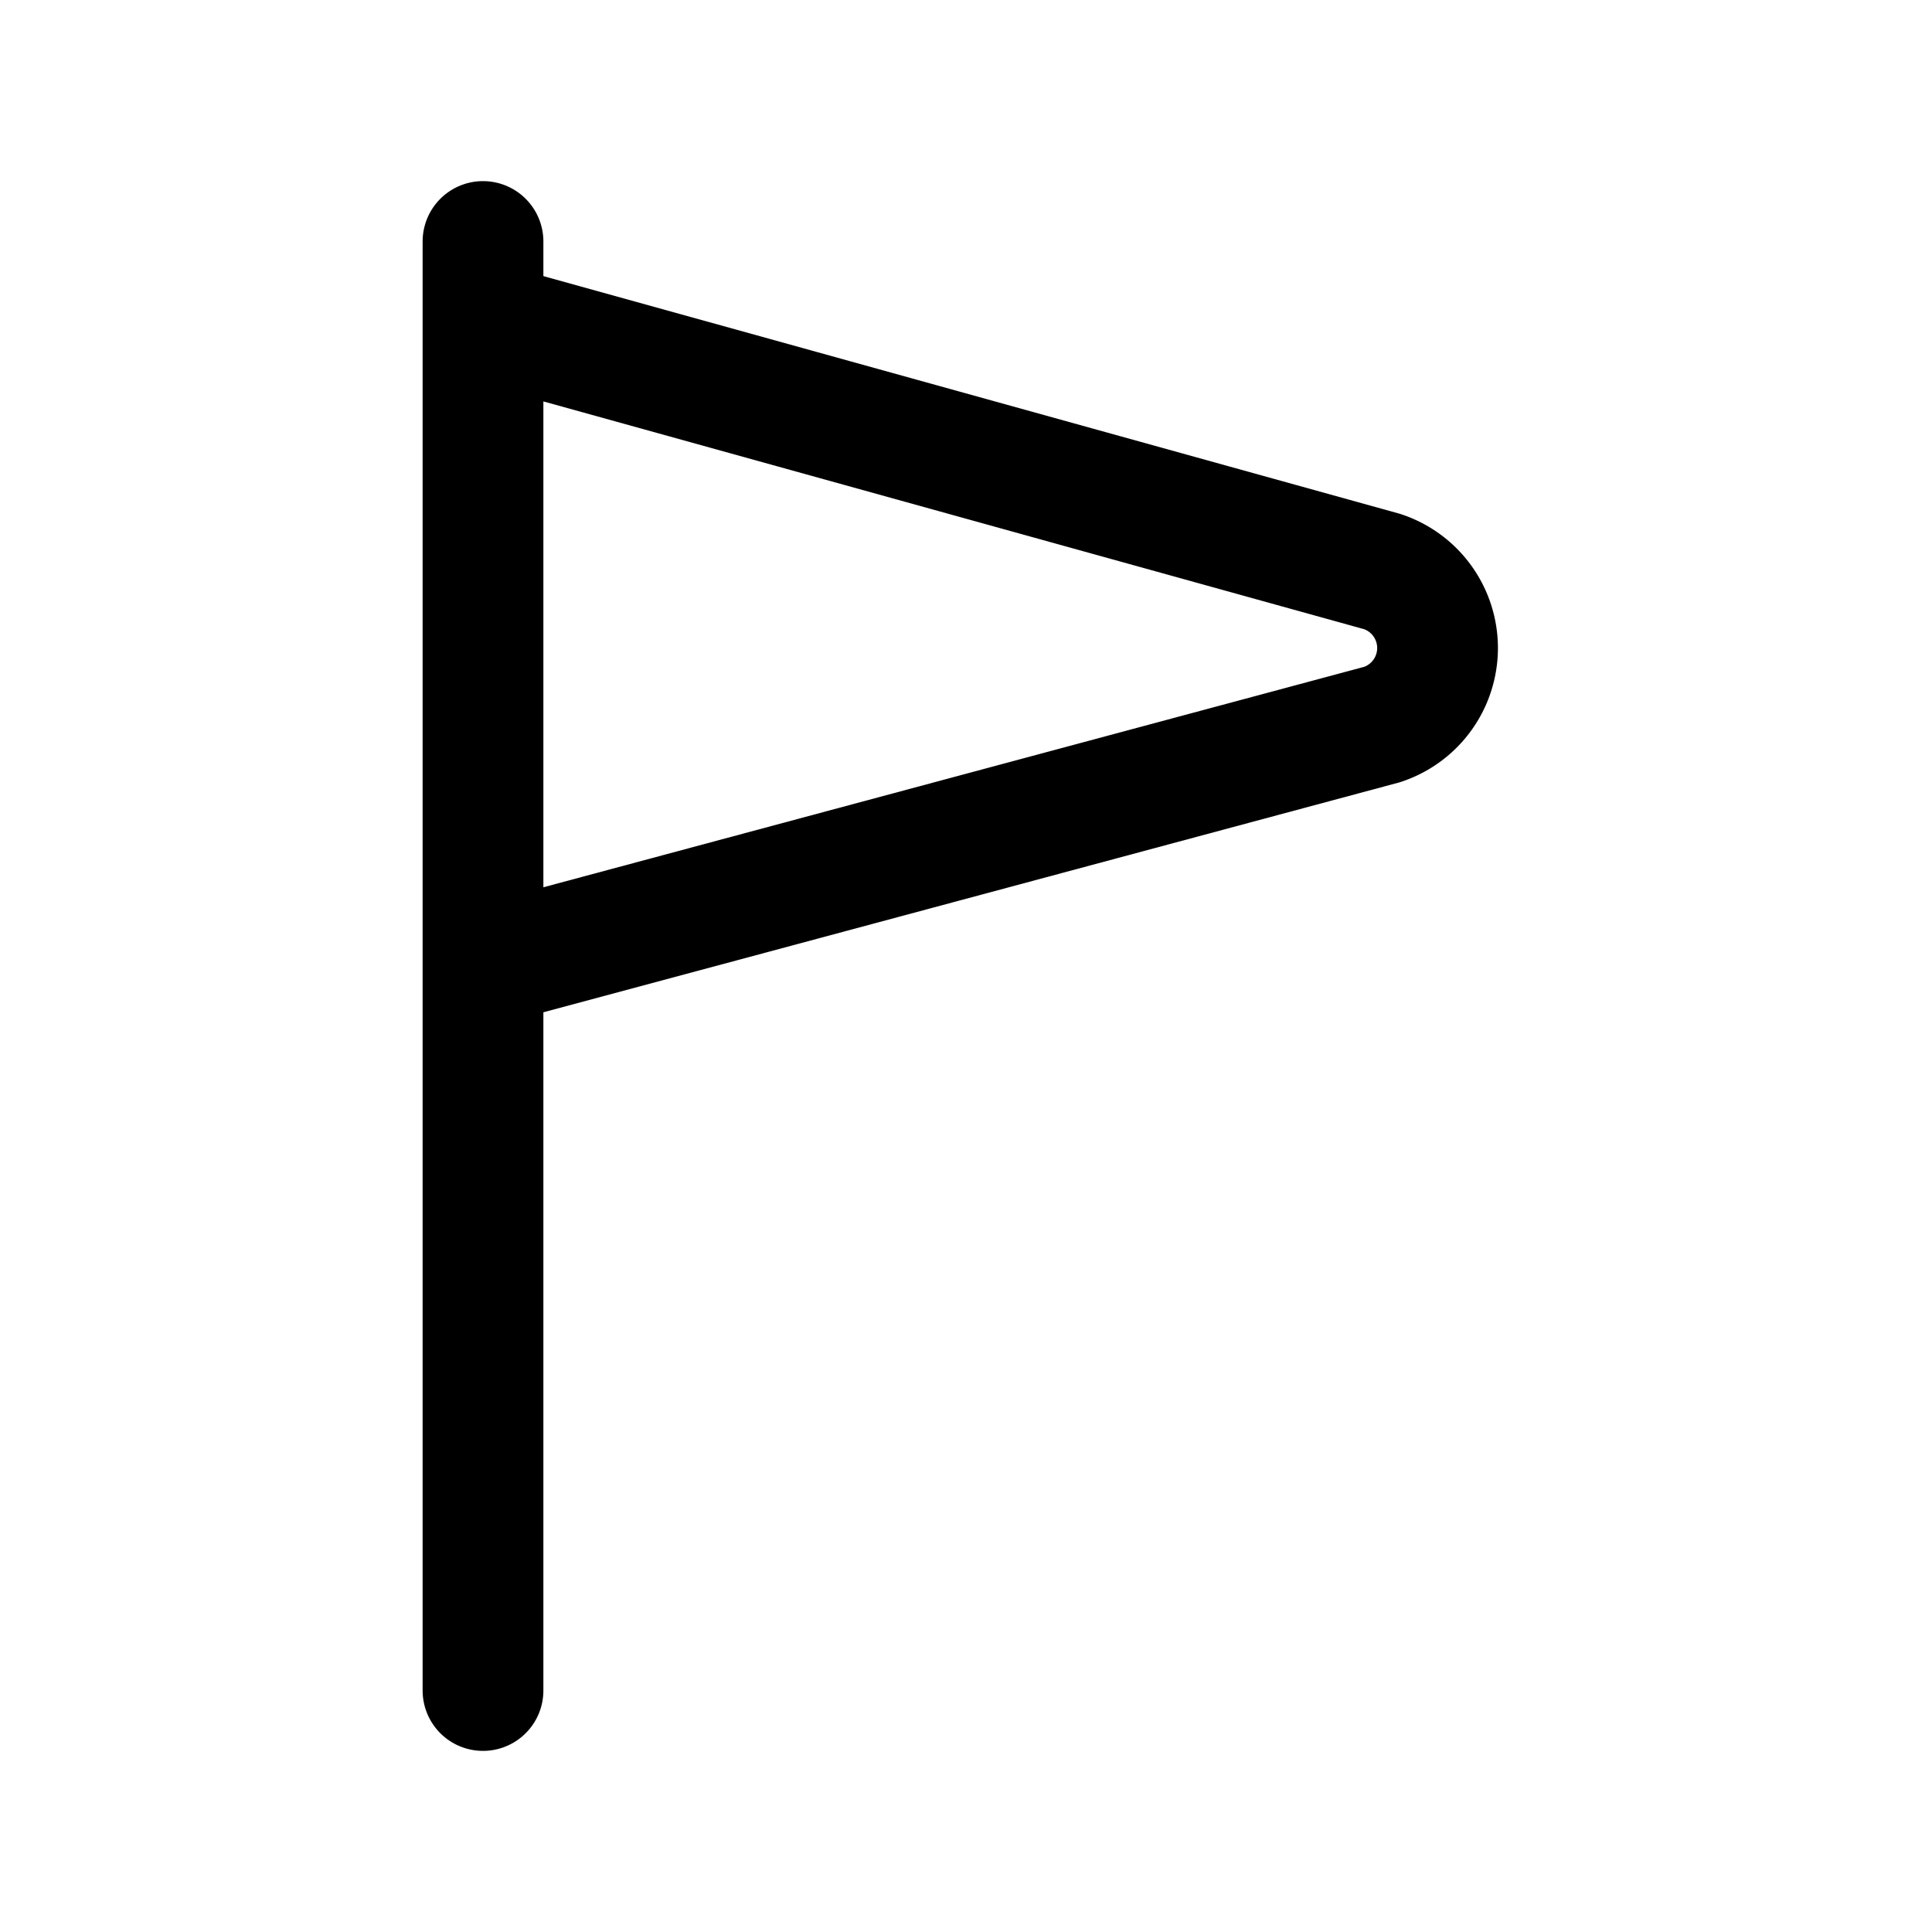 <?xml version="1.0" encoding="utf-8"?><!-- Скачано с сайта svg4.ru / Downloaded from svg4.ru -->
<svg fill="#000000" width="800px" height="800px" viewBox="0 0 24 24" id="flag-triagle" xmlns="http://www.w3.org/2000/svg" class="icon line"><path id="primary" d="M6,3V21M6,4v8L17.17,9a1,1,0,0,0,0-1.9Z" style="fill: none; stroke: rgb(0, 0, 0); stroke-linecap: round; stroke-linejoin: round; stroke-width: 1.5;"></path></svg>